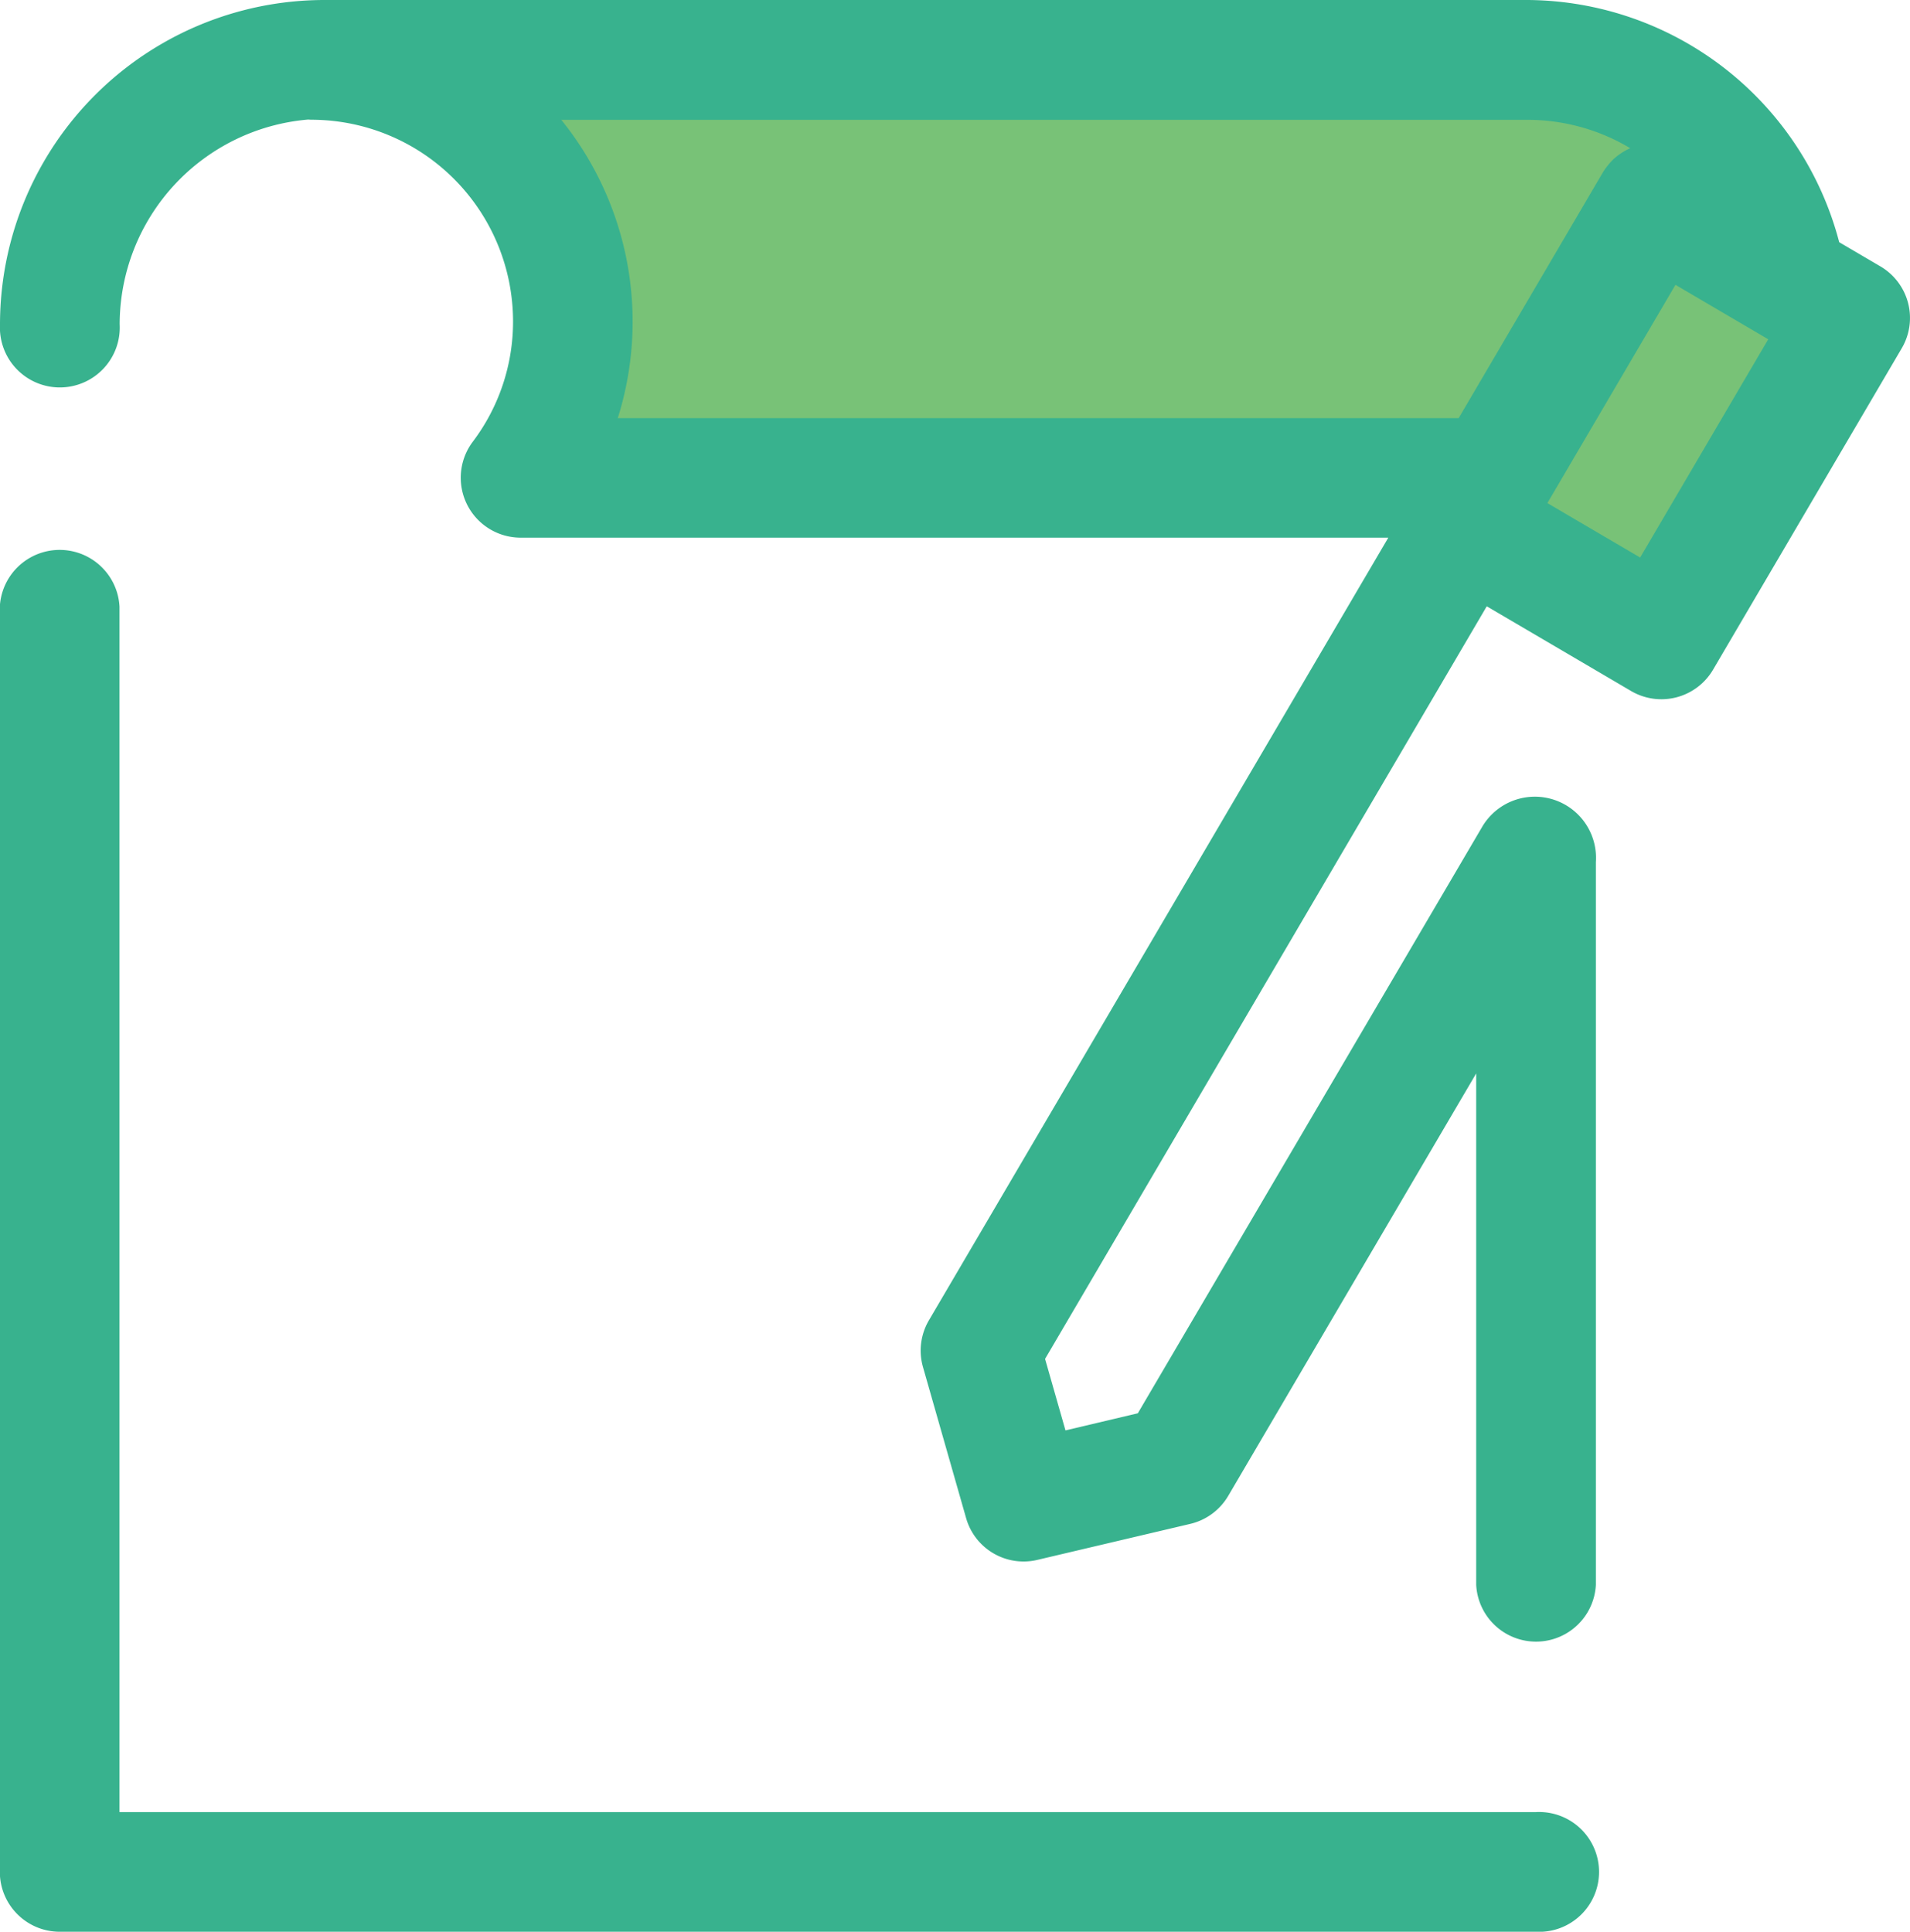 <svg xmlns="http://www.w3.org/2000/svg" width="66.937" height="67.705" viewBox="0 0 66.937 67.705">
  <g id="invoice-svgrepo-com_1_" data-name="invoice-svgrepo-com (1)" transform="translate(-2.906)">
    <g id="Group_1" data-name="Group 1" transform="translate(2.906 19.164)">
      <path id="Path_2" data-name="Path 2" d="M56.733,193.464H5a2.1,2.1,0,0,1-2.1-2.1V147.02a2.1,2.1,0,0,1,4.194,0v42.25H56.733a2.1,2.1,0,1,1,0,4.194Z" transform="translate(-2.906 -144.923)" fill="#38b28e"/>
    </g>
    <g id="Group_2" data-name="Group 2" transform="translate(13.817 2.1)">
      <rect id="Rectangle_1" data-name="Rectangle 1" width="13.063" height="7.964" transform="translate(40.447 16.277) rotate(-59.588)" fill="#78c277"/>
      <path id="Path_3" data-name="Path 3" d="M92.741,30.529H126.82l5.654-9.634L137.1,23.61a9.2,9.2,0,0,0-9.048-7.728H85.414a9.189,9.189,0,0,1,9.162,9.162h0A9.1,9.1,0,0,1,92.741,30.529Z" transform="translate(-85.414 -15.882)" fill="#78c277"/>
    </g>
    <path id="Path_4" data-name="Path 4" d="M69.775,10.617a2.1,2.1,0,0,0-.968-1.28l-1.445-.848A11.361,11.361,0,0,0,56.454,0H14.667s-.25,0-.374,0A11.375,11.375,0,0,0,2.906,11.367a2.1,2.1,0,1,0,4.194,0,7.212,7.212,0,0,1,6.6-7.176c.04,0,.08.006.121.006a7.073,7.073,0,0,1,7.065,7.065,6.983,6.983,0,0,1-1.415,4.225,2.1,2.1,0,0,0,1.677,3.357H51.56l-16.1,27.431a2.1,2.1,0,0,0-.208,1.637l1.511,5.293a2.094,2.094,0,0,0,2.5,1.466l5.358-1.262a2.1,2.1,0,0,0,1.328-.98l8.691-14.807V55.549a2.1,2.1,0,0,0,4.194,0V30.215a2.143,2.143,0,0,0-3.963-1.272L42.782,49.533l-2.536.6-.715-2.506L55.01,21.25l5.06,2.97a2.1,2.1,0,0,0,2.87-.747l6.613-11.266A2.094,2.094,0,0,0,69.775,10.617ZM22.577,4.2H56.454a6.994,6.994,0,0,1,3.583.994l-.022.012a2.073,2.073,0,0,0-.253.136l-.038.025a2.093,2.093,0,0,0-.225.17l-.018.014a2.057,2.057,0,0,0-.2.212l-.038.047a2.122,2.122,0,0,0-.171.245l-5.046,8.6H24.556A11.254,11.254,0,0,0,22.577,4.2ZM60.386,19.541l-3.251-1.909,4.489-7.649,3.251,1.908Z" transform="translate(0 0)" fill="#38b28e"/>
  </g>
</svg>
